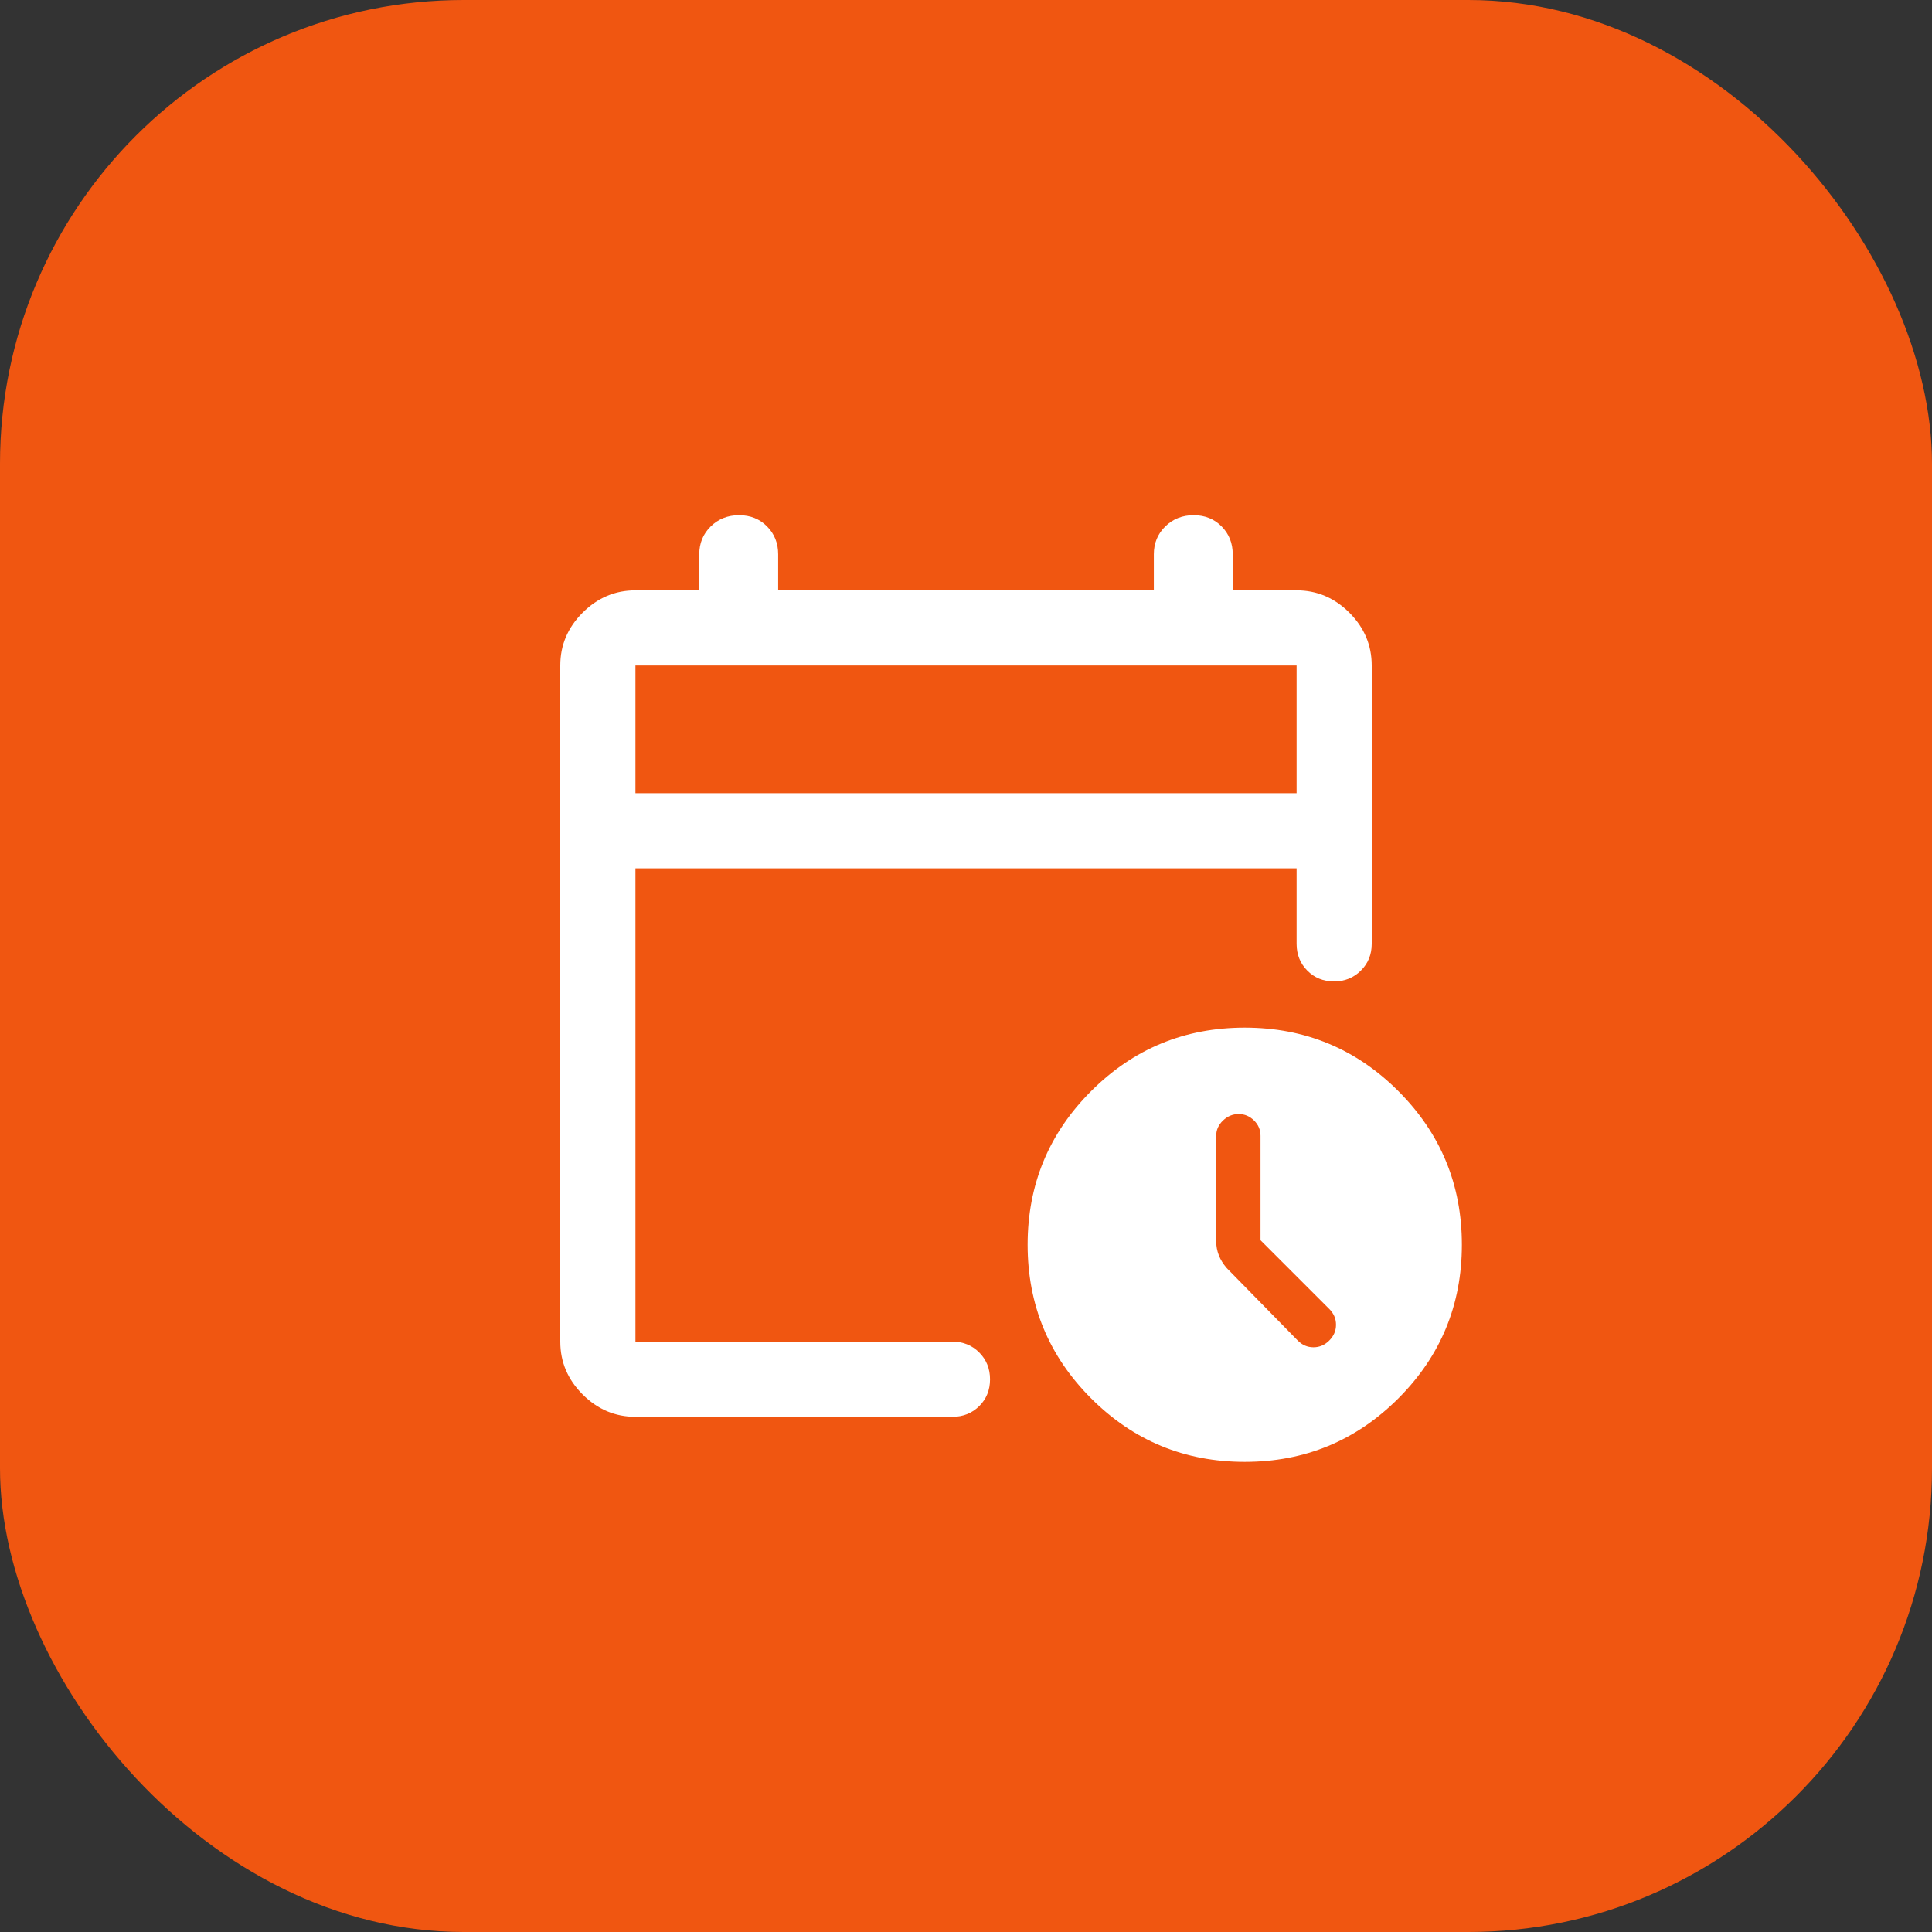 <svg width="50" height="50" viewBox="0 0 50 50" fill="none" xmlns="http://www.w3.org/2000/svg">
<rect x="0" y="0" width="50" height="50" fill="#333333" stroke="none"/>
<rect width="50" height="50" rx="12" fill="#F05611"/>
<mask id="mask0_355_713" style="mask-type:alpha" maskUnits="userSpaceOnUse" x="11" y="11" width="28" height="28">
<rect x="11" y="11" width="28" height="28" fill="#D9D9D9"/>
</mask>
<g mask="url(#mask0_355_713)">
<path d="M16.445 20.528H33.556V17.222H16.445V20.528ZM16.445 36.667C15.919 36.667 15.464 36.474 15.078 36.088C14.693 35.703 14.5 35.247 14.5 34.722V17.222C14.5 16.697 14.693 16.242 15.078 15.856C15.464 15.471 15.919 15.278 16.445 15.278H18.097V14.345C18.097 14.058 18.196 13.818 18.393 13.624C18.591 13.43 18.835 13.333 19.127 13.333C19.419 13.333 19.661 13.43 19.852 13.624C20.043 13.818 20.139 14.058 20.139 14.345V15.278H29.861V14.345C29.861 14.058 29.96 13.818 30.157 13.624C30.355 13.43 30.599 13.333 30.891 13.333C31.183 13.333 31.425 13.43 31.616 13.624C31.807 13.818 31.903 14.058 31.903 14.345V15.278H33.556C34.081 15.278 34.536 15.471 34.922 15.856C35.307 16.242 35.5 16.697 35.5 17.222V24.426C35.5 24.702 35.407 24.933 35.219 25.119C35.033 25.305 34.801 25.399 34.524 25.399C34.248 25.399 34.017 25.305 33.833 25.119C33.648 24.933 33.556 24.702 33.556 24.426V22.472H16.445V34.722H24.65C24.925 34.722 25.156 34.816 25.343 35.003C25.529 35.19 25.622 35.422 25.622 35.698C25.622 35.974 25.529 36.205 25.343 36.39C25.156 36.574 24.925 36.667 24.65 36.667H16.445ZM32.214 37.833C30.659 37.833 29.334 37.285 28.238 36.19C27.142 35.094 26.595 33.769 26.595 32.214C26.595 30.659 27.142 29.334 28.238 28.238C29.334 27.142 30.659 26.595 32.214 26.595C33.769 26.595 35.094 27.142 36.19 28.238C37.285 29.334 37.833 30.659 37.833 32.214C37.833 33.769 37.285 35.094 36.19 36.19C35.094 37.285 33.769 37.833 32.214 37.833ZM32.622 32.097V29.396C32.622 29.239 32.566 29.106 32.453 28.996C32.34 28.886 32.209 28.831 32.058 28.831C31.903 28.831 31.767 28.887 31.65 29C31.533 29.112 31.475 29.244 31.475 29.395V32.126C31.475 32.25 31.498 32.371 31.543 32.487C31.588 32.603 31.657 32.713 31.747 32.817L33.585 34.693C33.701 34.81 33.837 34.868 33.993 34.868C34.148 34.868 34.285 34.81 34.401 34.693C34.518 34.576 34.576 34.44 34.576 34.285C34.576 34.129 34.518 33.993 34.401 33.876L32.622 32.097Z" fill="white"/>
</g>
</svg>
